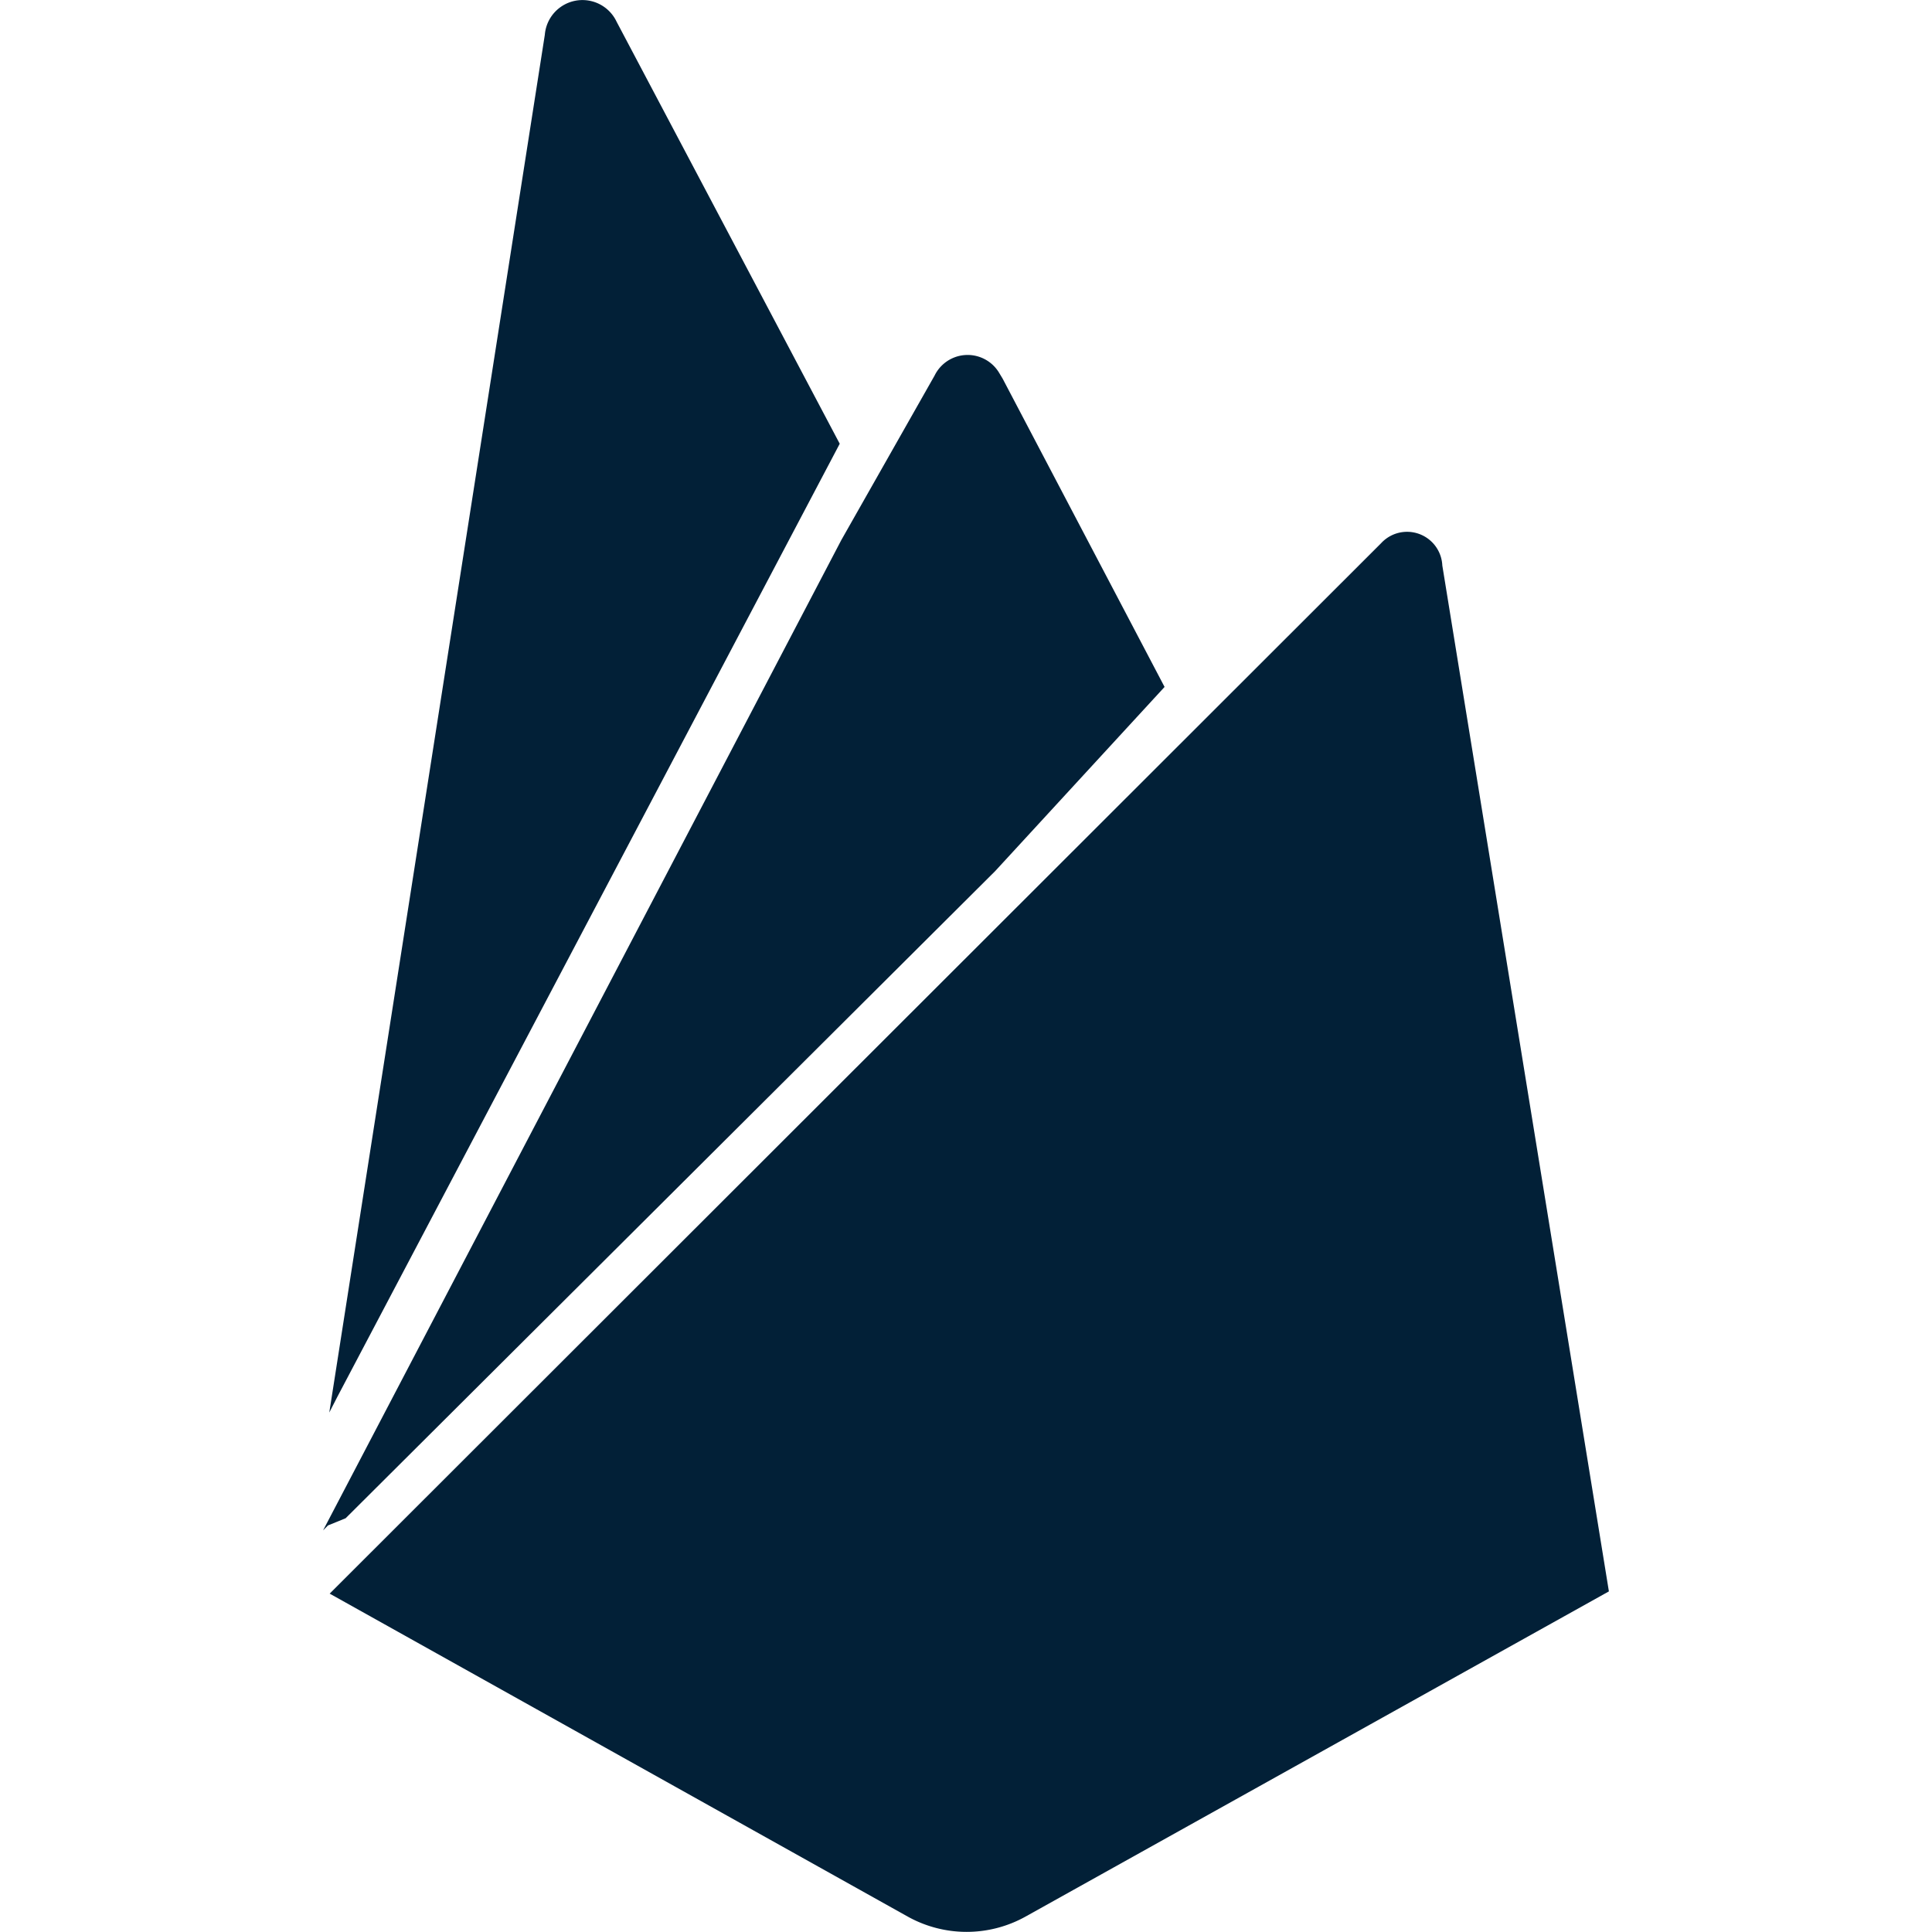 <?xml version="1.0" encoding="UTF-8"?>
<svg xmlns="http://www.w3.org/2000/svg" width="50" height="50" viewBox="0 0 50 50">
  <title>Firebase</title>
  <g id="Layer_2" data-name="Layer 2">
    <g id="Capa_1" data-name="Capa 1">
      <g id="Firebase">
        <rect width="50" height="50" fill="#fff" opacity="0"></rect>
        <g id="Page-1">
          <g id="Brand-Logo">
            <g id="ic-technology-firebase">
              <path id="Combined-Shape" d="M35.744,14.057a.913.913,0,0,1,1.583.578h0l4.311,26.55L26.543,49.6a3.135,3.135,0,0,1-3.053,0h0L8.532,41.243ZM25.866,9.663l.081.134,4.192,7.981-4.386,4.768L8.945,39.292l-.457.186-.126.127L21.773,13.977l2.415-4.259A.951.951,0,0,1,25.866,9.663ZM14.1.9A.977.977,0,0,1,15.958.563h0l5.774,10.921-13,24.663-.21.409Z" fill="#022037"></path>
            </g>
          </g>
        </g>
      </g>
    </g>
  </g>
</svg>
